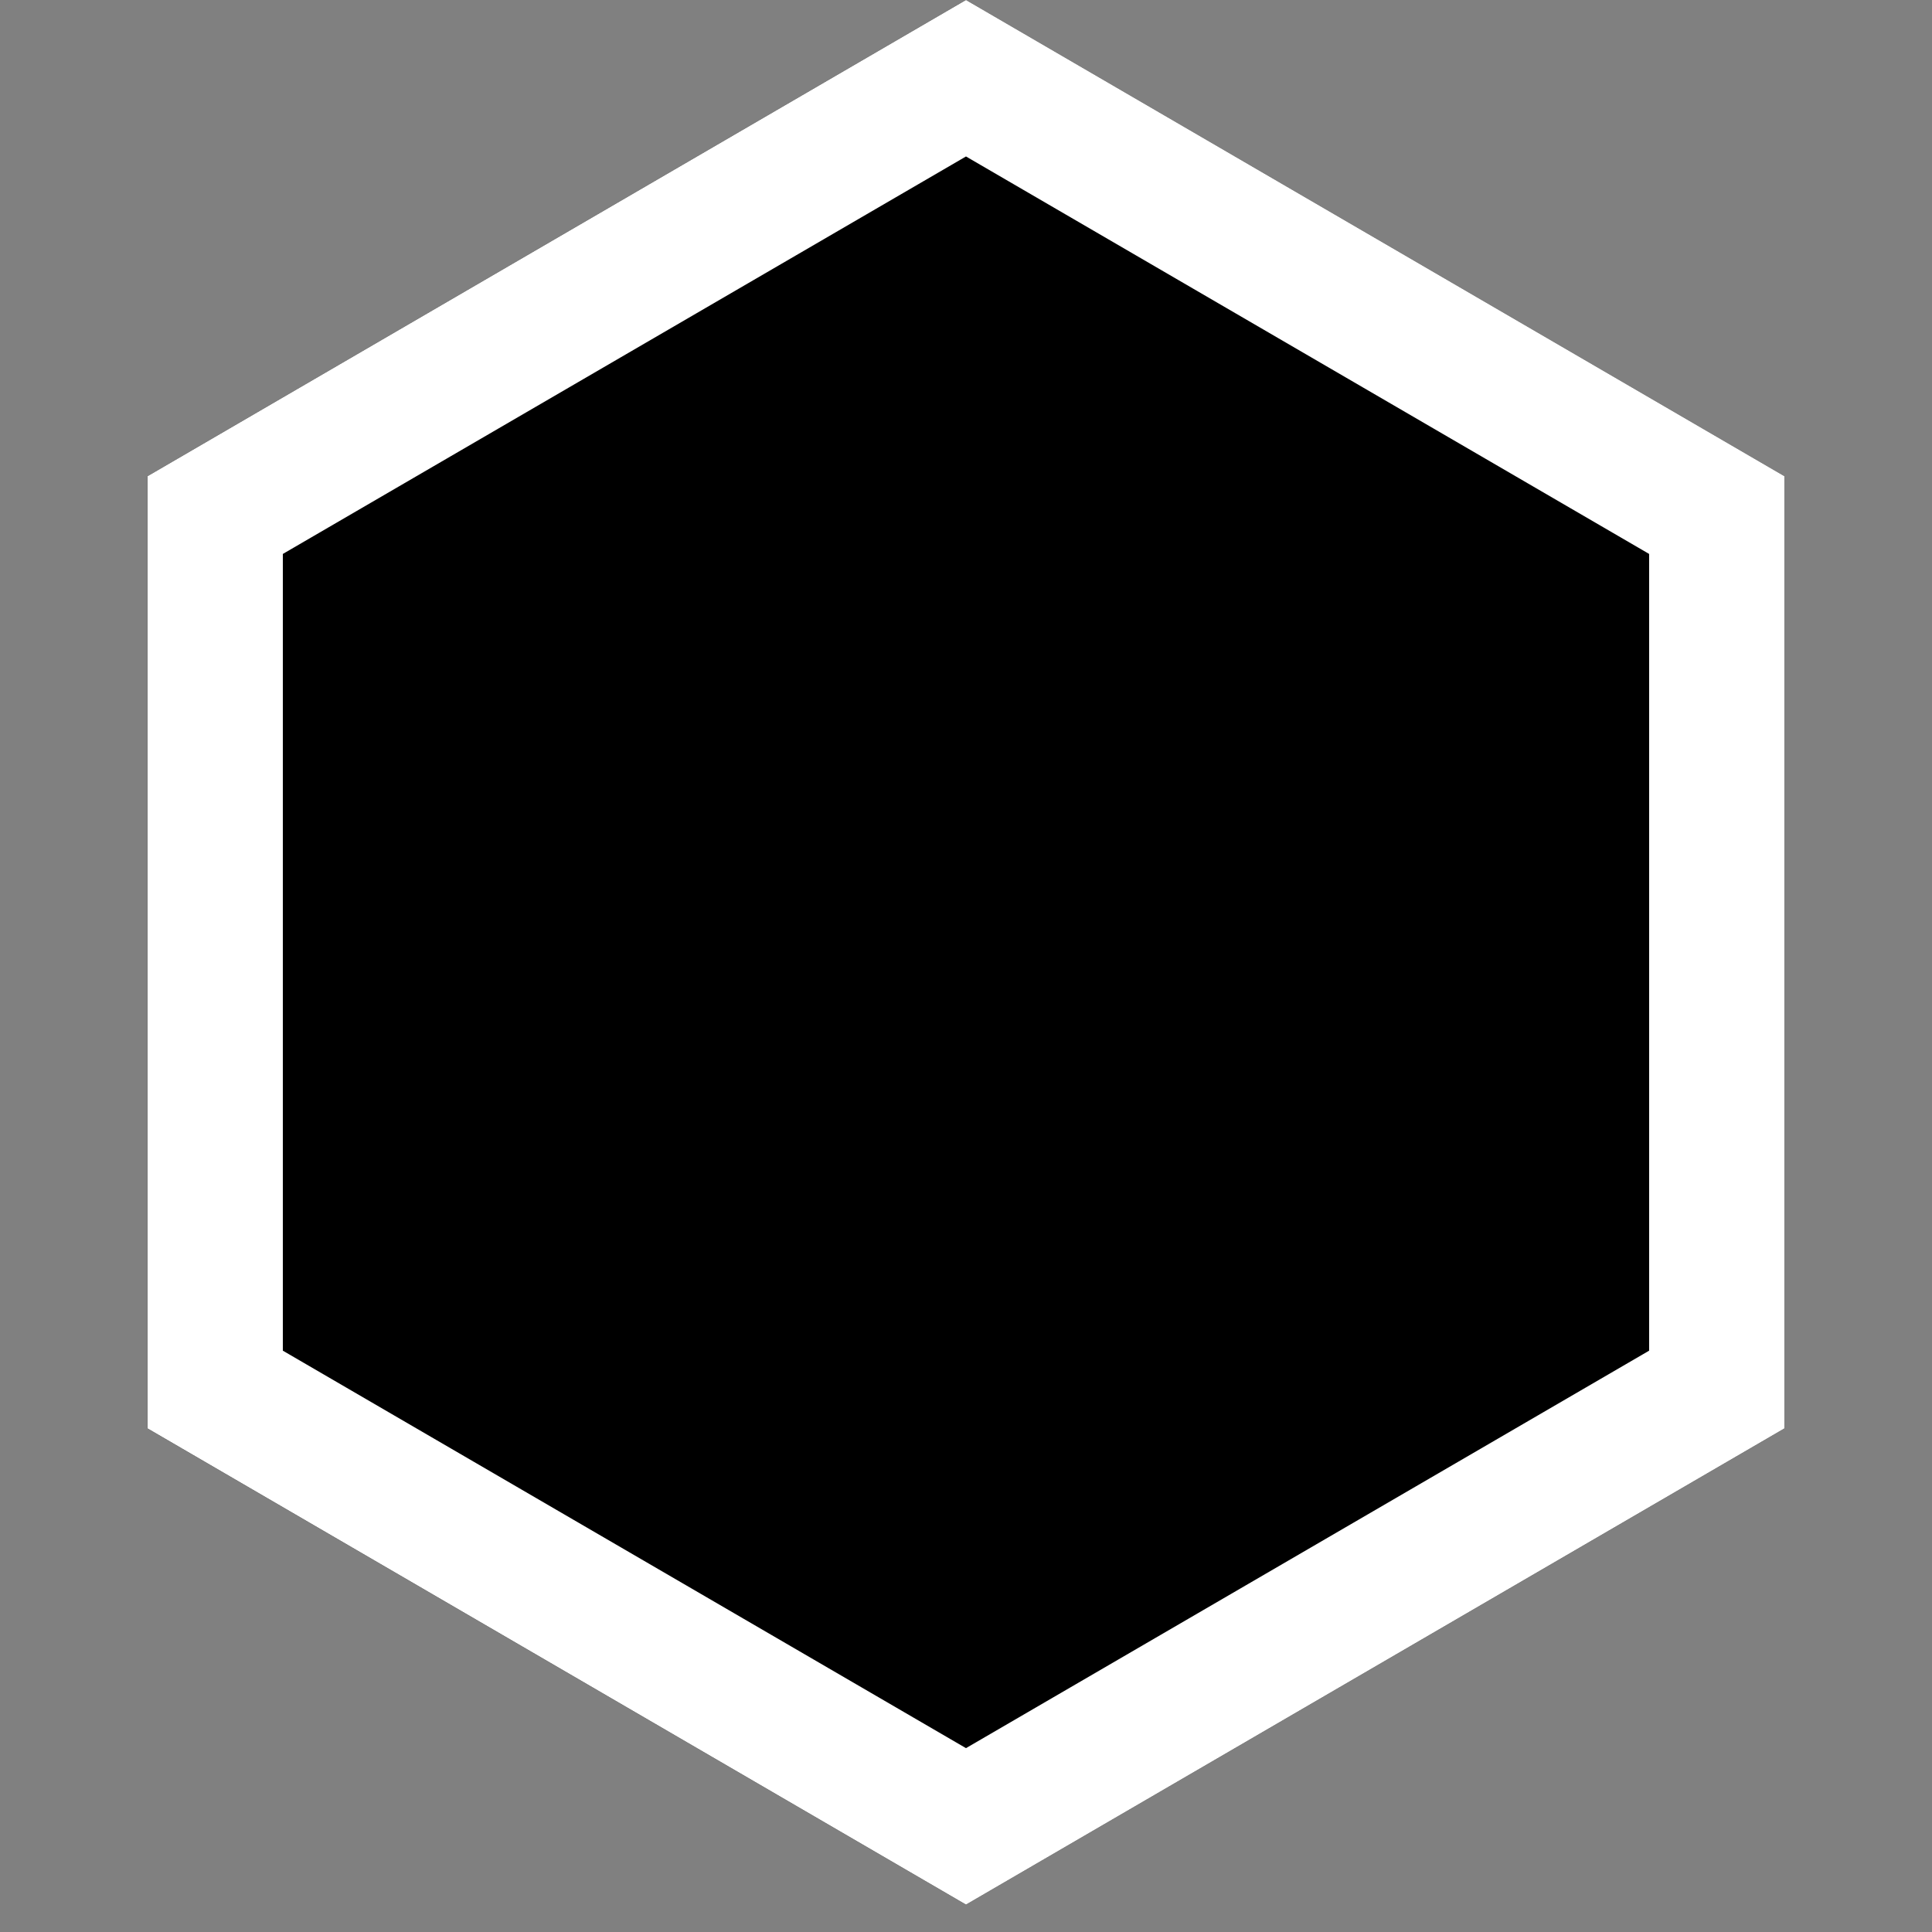<svg xmlns="http://www.w3.org/2000/svg" xmlns:xlink="http://www.w3.org/1999/xlink" width="500" zoomAndPan="magnify" viewBox="0 0 375 375" height="500" preserveAspectRatio="xMidYMid meet" version="1.0"><rect x="0" y="0" width="375" height="375" fill="#808080" stroke="none"/><defs><clipPath id="48126700d3"><path d="M 28.637 0 L 346.344 0 L 346.344 369.828 L 28.637 369.828 Z M 28.637 0 " clip-rule="nonzero"/></clipPath><clipPath id="eed922d45c"><path d="M 187.492 369.691 L 28.637 277.27 L 28.637 92.422 L 187.492 -0.004 L 346.344 92.422 L 346.344 277.27 Z M 187.492 369.691 " clip-rule="nonzero"/></clipPath><clipPath id="ddad506487"><path d="M 28.648 0 L 346.344 0 L 346.344 369.684 L 28.648 369.684 Z M 28.648 0 " clip-rule="nonzero"/></clipPath><clipPath id="e5cdade822"><path d="M 187.496 369.684 L 28.648 277.262 L 28.648 92.422 L 187.496 0 L 346.344 92.422 L 346.344 277.262 Z M 187.496 369.684 " clip-rule="nonzero"/></clipPath></defs><g clip-path="url(#48126700d3)"><g clip-path="url(#eed922d45c)"><path fill="#000000" d="M 346.344 -0.004 L 346.344 369.828 L 28.637 369.828 L 28.637 -0.004 Z M 346.344 -0.004 " fill-opacity="1" fill-rule="nonzero"/></g></g><g clip-path="url(#ddad506487)"><g clip-path="url(#e5cdade822)"><path stroke-linecap="butt" transform="matrix(0, 0.75, -0.75, 0, 346.346, 0.001)" fill="none" stroke-linejoin="miter" d="M 492.91 211.799 L 369.681 423.596 L 123.228 423.596 L -0.001 211.799 L 123.228 0.002 L 369.681 0.002 Z M 492.91 211.799 " stroke="#ffffff" stroke-width="70" stroke-opacity="1" stroke-miterlimit="4"/></g></g></svg>